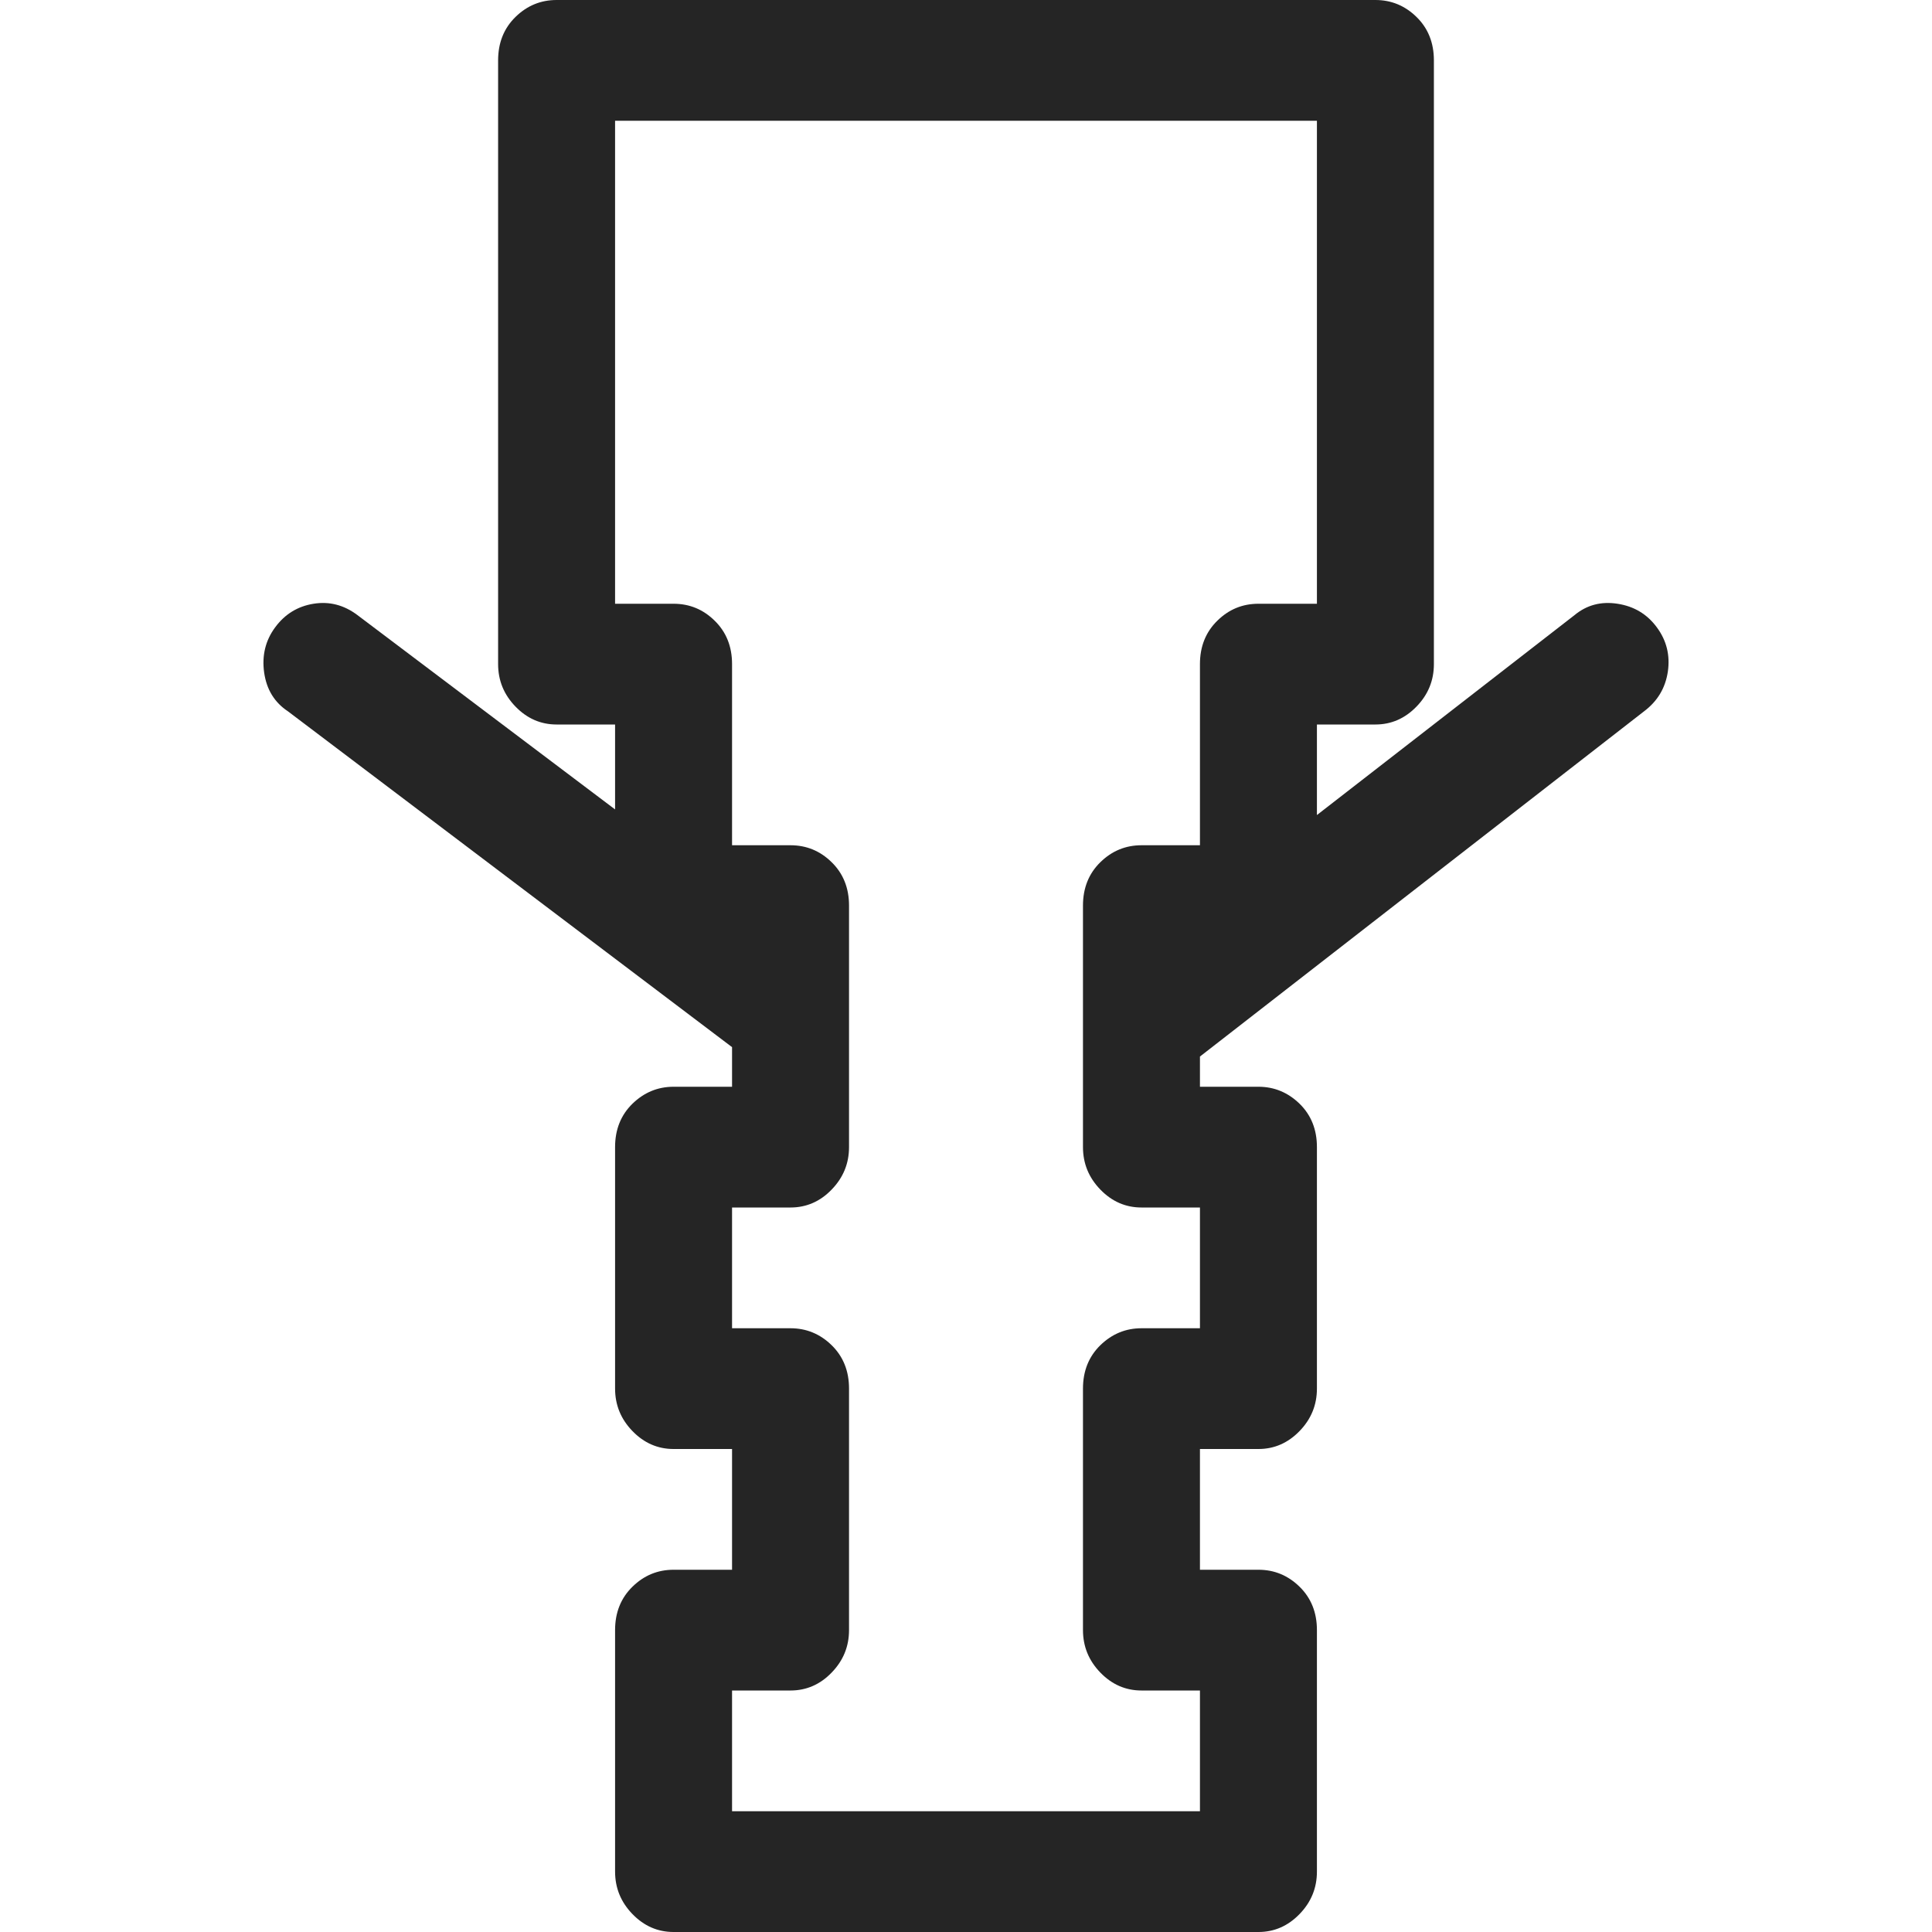 <svg width="22" height="22" viewBox="0 0 22 22" fill="none" xmlns="http://www.w3.org/2000/svg">
<path d="M18.721 8.1C18.874 7.985 18.964 7.835 18.992 7.648C19.019 7.462 18.978 7.294 18.867 7.144C18.756 6.993 18.607 6.904 18.419 6.875C18.232 6.846 18.069 6.889 17.93 7.004L14.996 9.281V8.25H15.662C15.842 8.25 15.998 8.182 16.13 8.046C16.262 7.91 16.328 7.749 16.328 7.562V0.688C16.328 0.487 16.262 0.322 16.13 0.193C15.998 0.064 15.842 0 15.662 0H6.338C6.158 0 6.002 0.064 5.87 0.193C5.738 0.322 5.672 0.487 5.672 0.688V7.562C5.672 7.749 5.738 7.91 5.87 8.046C6.002 8.182 6.158 8.25 6.338 8.25H7.004V9.217L4.07 7.004C3.917 6.889 3.751 6.846 3.57 6.875C3.39 6.904 3.244 6.993 3.133 7.144C3.022 7.294 2.981 7.466 3.008 7.659C3.036 7.853 3.126 7.999 3.279 8.1L8.336 11.924V12.375H7.67C7.49 12.375 7.334 12.44 7.202 12.568C7.07 12.697 7.004 12.862 7.004 13.062V15.812C7.004 15.999 7.07 16.16 7.202 16.296C7.334 16.432 7.49 16.5 7.67 16.5H8.336V17.875H7.67C7.49 17.875 7.334 17.939 7.202 18.068C7.07 18.197 7.004 18.362 7.004 18.562V21.312C7.004 21.499 7.07 21.66 7.202 21.796C7.334 21.932 7.49 22 7.67 22H14.33C14.51 22 14.666 21.932 14.798 21.796C14.93 21.66 14.996 21.499 14.996 21.312V18.562C14.996 18.362 14.93 18.197 14.798 18.068C14.666 17.939 14.51 17.875 14.33 17.875H13.664V16.5H14.33C14.51 16.5 14.666 16.432 14.798 16.296C14.93 16.16 14.996 15.999 14.996 15.812V13.062C14.996 12.862 14.93 12.697 14.798 12.568C14.666 12.44 14.51 12.375 14.33 12.375H13.664V12.031L18.721 8.1ZM13.664 15.125H12.998C12.818 15.125 12.662 15.19 12.53 15.318C12.398 15.447 12.332 15.612 12.332 15.812V18.562C12.332 18.749 12.398 18.91 12.53 19.046C12.662 19.182 12.818 19.25 12.998 19.25H13.664V20.625H8.336V19.25H9.002C9.182 19.25 9.339 19.182 9.47 19.046C9.602 18.91 9.668 18.749 9.668 18.562V15.812C9.668 15.612 9.602 15.447 9.47 15.318C9.339 15.19 9.182 15.125 9.002 15.125H8.336V13.75H9.002C9.182 13.75 9.339 13.682 9.47 13.546C9.602 13.41 9.668 13.249 9.668 13.062V10.312C9.668 10.112 9.602 9.947 9.47 9.818C9.339 9.689 9.182 9.625 9.002 9.625H8.336V7.562C8.336 7.362 8.27 7.197 8.138 7.068C8.007 6.939 7.851 6.875 7.67 6.875H7.004V1.375H14.996V6.875H14.33C14.149 6.875 13.993 6.939 13.862 7.068C13.73 7.197 13.664 7.362 13.664 7.562V9.625H12.998C12.818 9.625 12.662 9.689 12.53 9.818C12.398 9.947 12.332 10.112 12.332 10.312V13.062C12.332 13.249 12.398 13.41 12.53 13.546C12.662 13.682 12.818 13.75 12.998 13.75H13.664V15.125Z" fill="#252525"/>
</svg>
